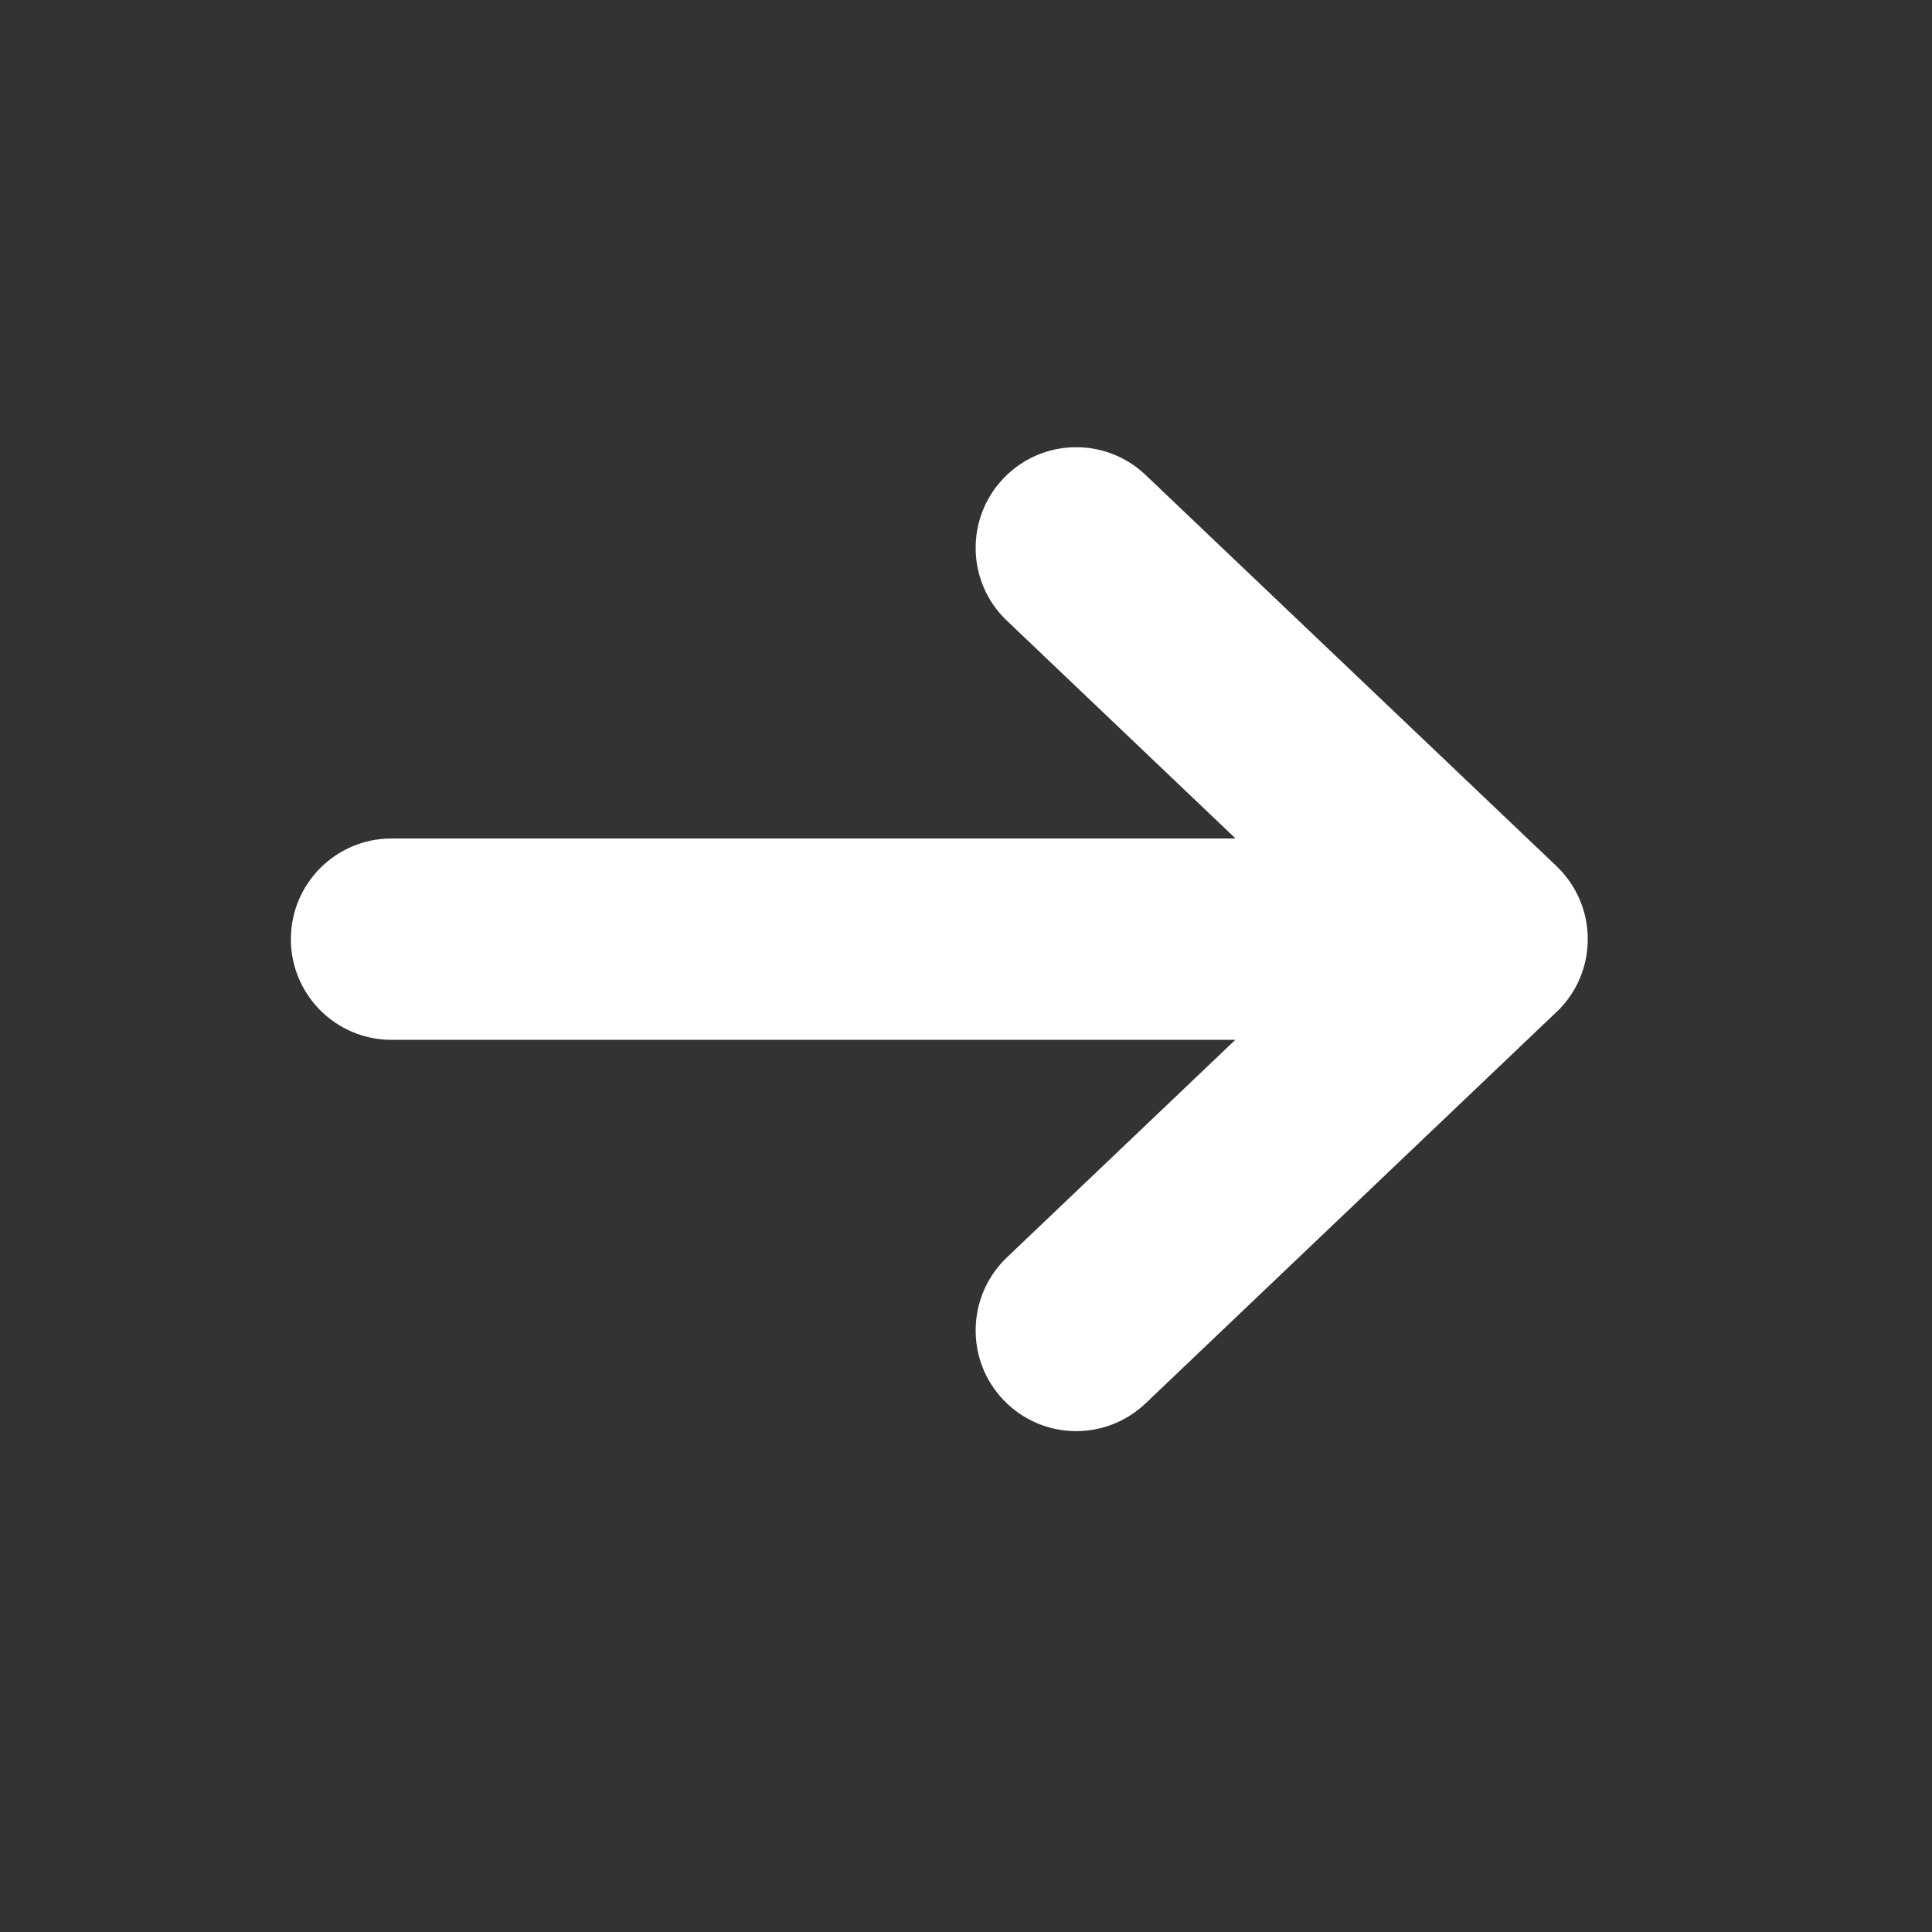<?xml version="1.0" encoding="UTF-8"?> <svg xmlns="http://www.w3.org/2000/svg" width="9" height="9" viewBox="0 0 9 9" fill="none"><rect x="0" y="0" width="9" height="9" fill="#333333" stroke="none"/><path d="M5.337 2.213C5.149 2.034 4.853 2.041 4.674 2.229C4.496 2.416 4.503 2.713 4.69 2.891L5.337 2.213ZM6.604 4.714C6.792 4.893 7.089 4.886 7.267 4.698C7.446 4.511 7.438 4.214 7.251 4.035L6.604 4.714ZM7.251 4.714C7.438 4.536 7.446 4.239 7.267 4.052C7.089 3.864 6.792 3.857 6.604 4.035L7.251 4.714ZM4.69 5.858C4.503 6.037 4.496 6.334 4.674 6.521C4.853 6.709 5.149 6.716 5.337 6.537L4.69 5.858ZM6.928 4.844C7.187 4.844 7.396 4.634 7.396 4.375C7.396 4.116 7.187 3.906 6.928 3.906V4.844ZM1.824 3.906C1.565 3.906 1.355 4.116 1.355 4.375C1.355 4.634 1.565 4.844 1.824 4.844V3.906ZM4.69 2.891L6.604 4.714L7.251 4.035L5.337 2.213L4.69 2.891ZM6.604 4.035L4.69 5.858L5.337 6.537L7.251 4.714L6.604 4.035ZM6.928 3.906L1.824 3.906V4.844H6.928V3.906Z" fill="white"></path></svg> 